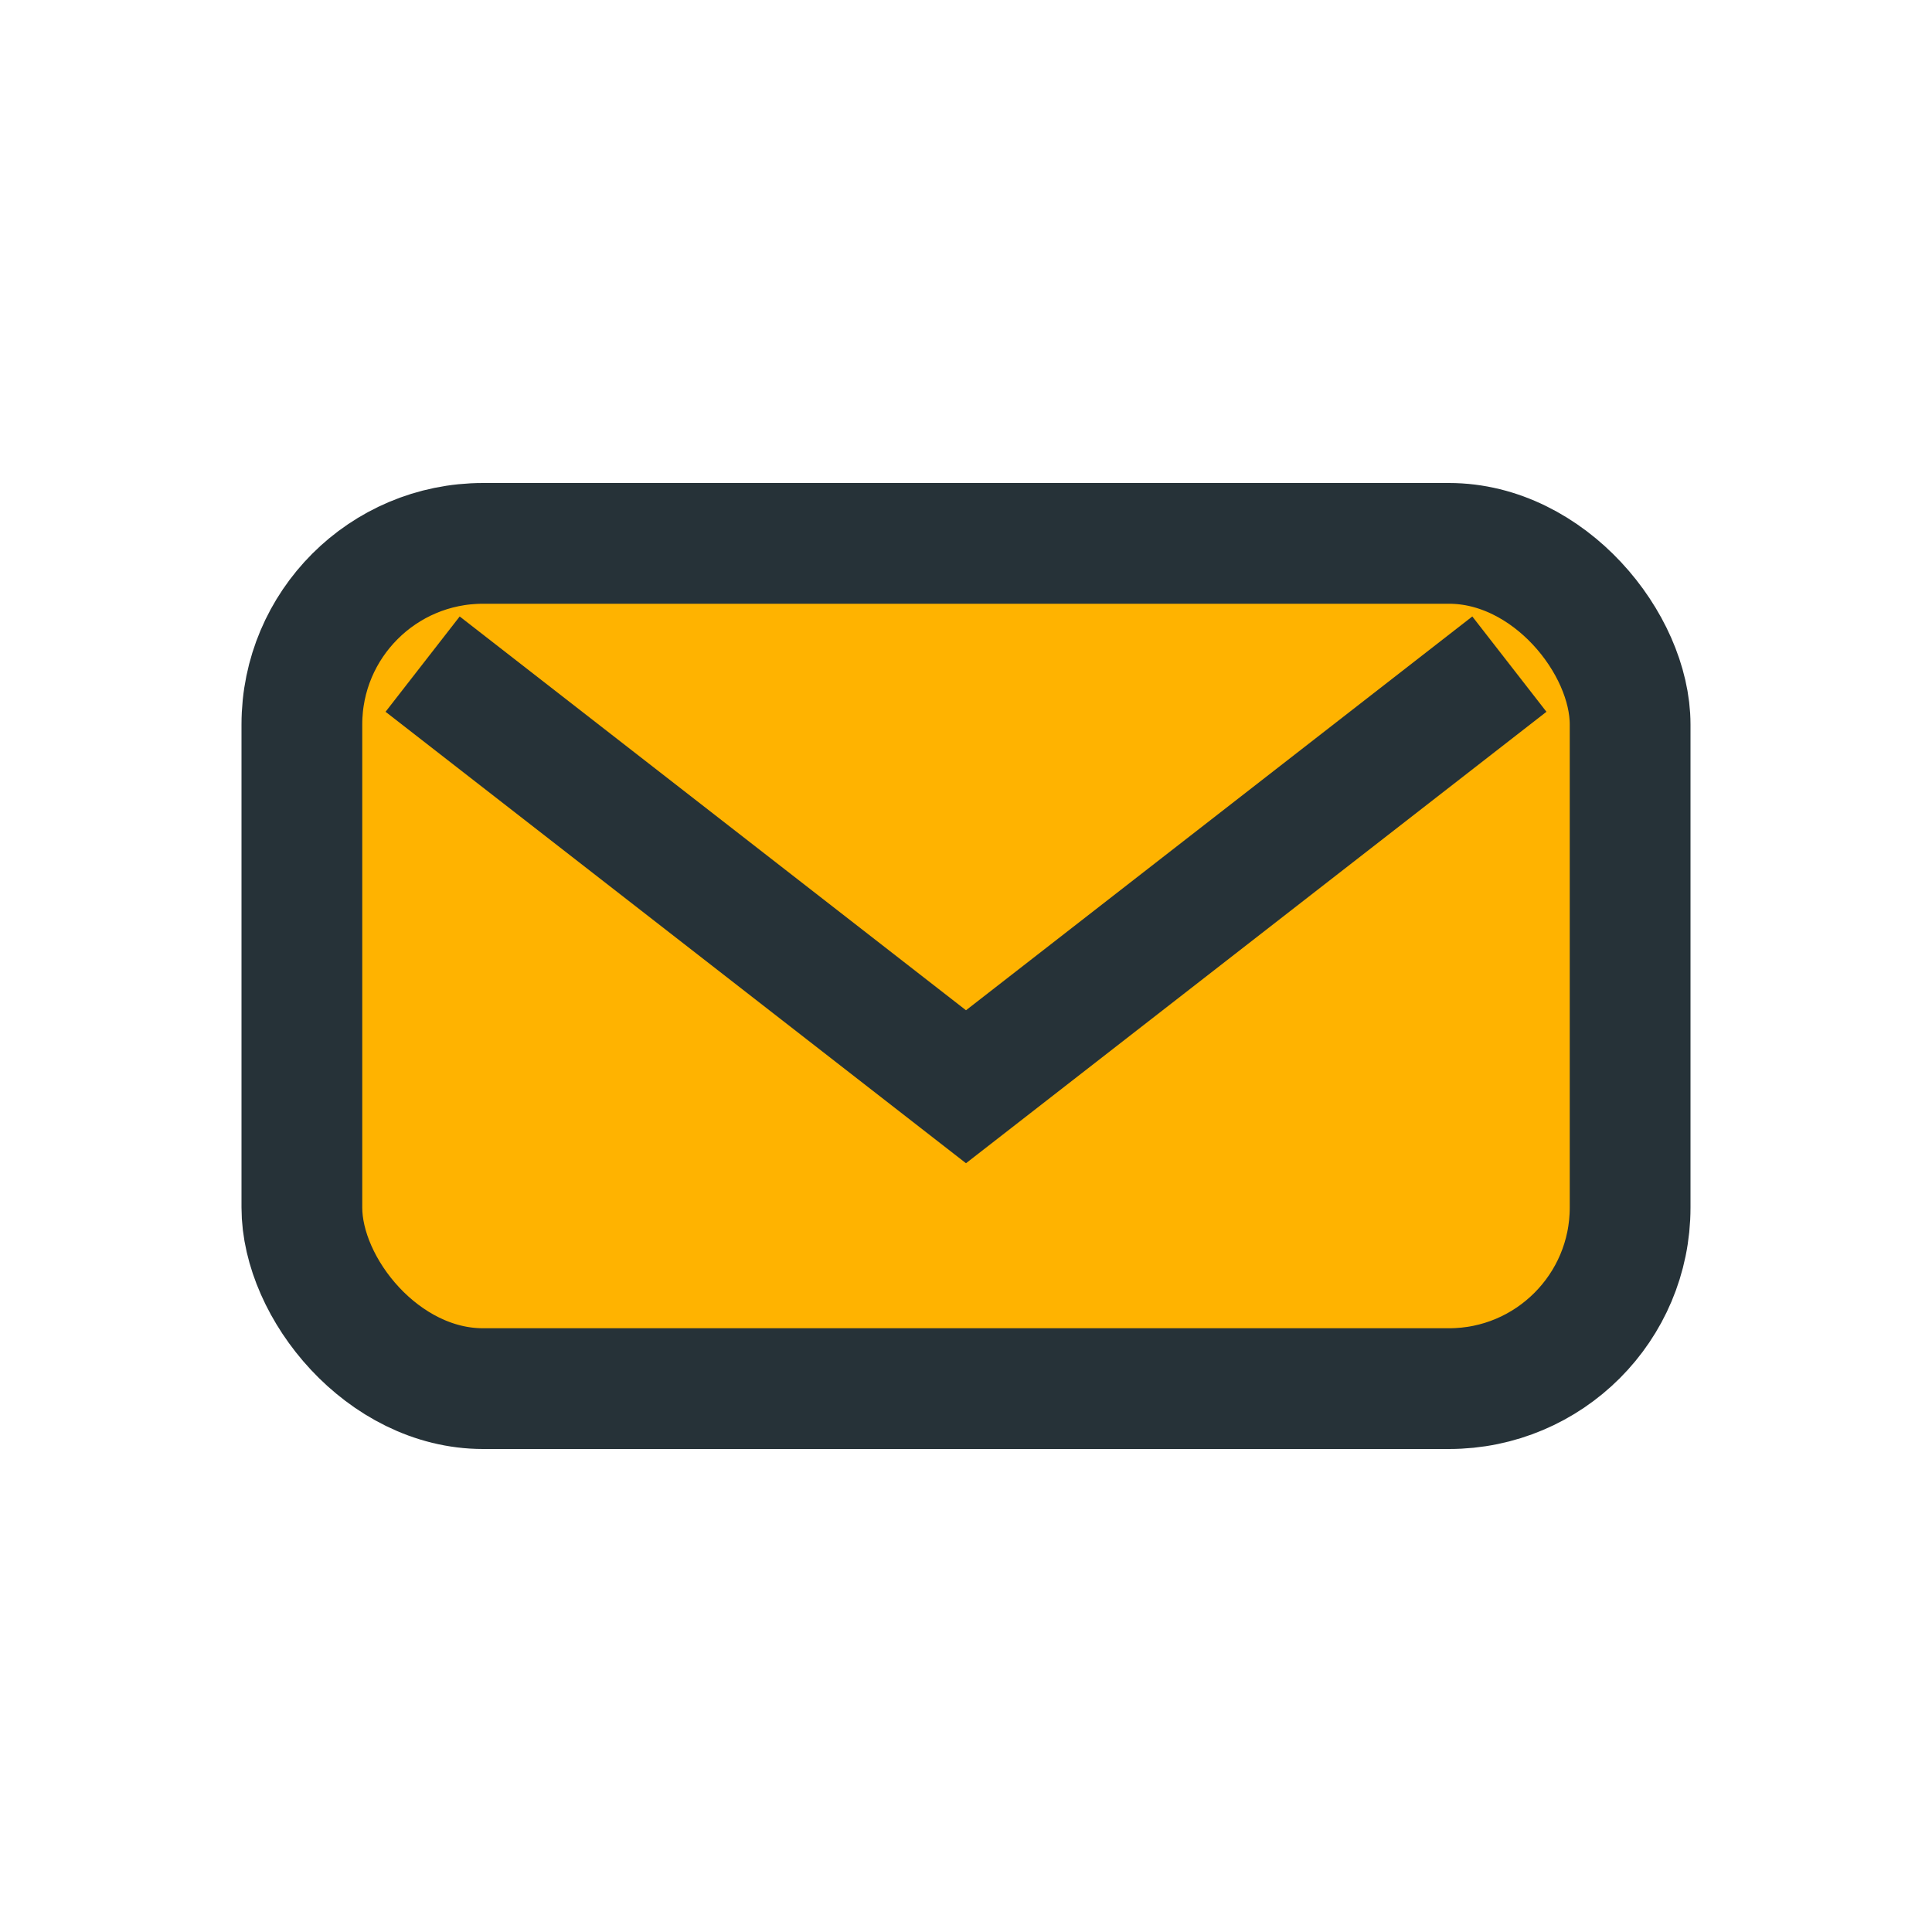 <?xml version="1.0" encoding="UTF-8"?>
<svg xmlns="http://www.w3.org/2000/svg" width="32" height="32" viewBox="0 0 32 32"><rect x="5" y="9" width="22" height="14" rx="3" fill="#FFB300" stroke="#263238" stroke-width="2"/><path d="M7 11l9 7 9-7" stroke="#263238" stroke-width="2" fill="none"/></svg>